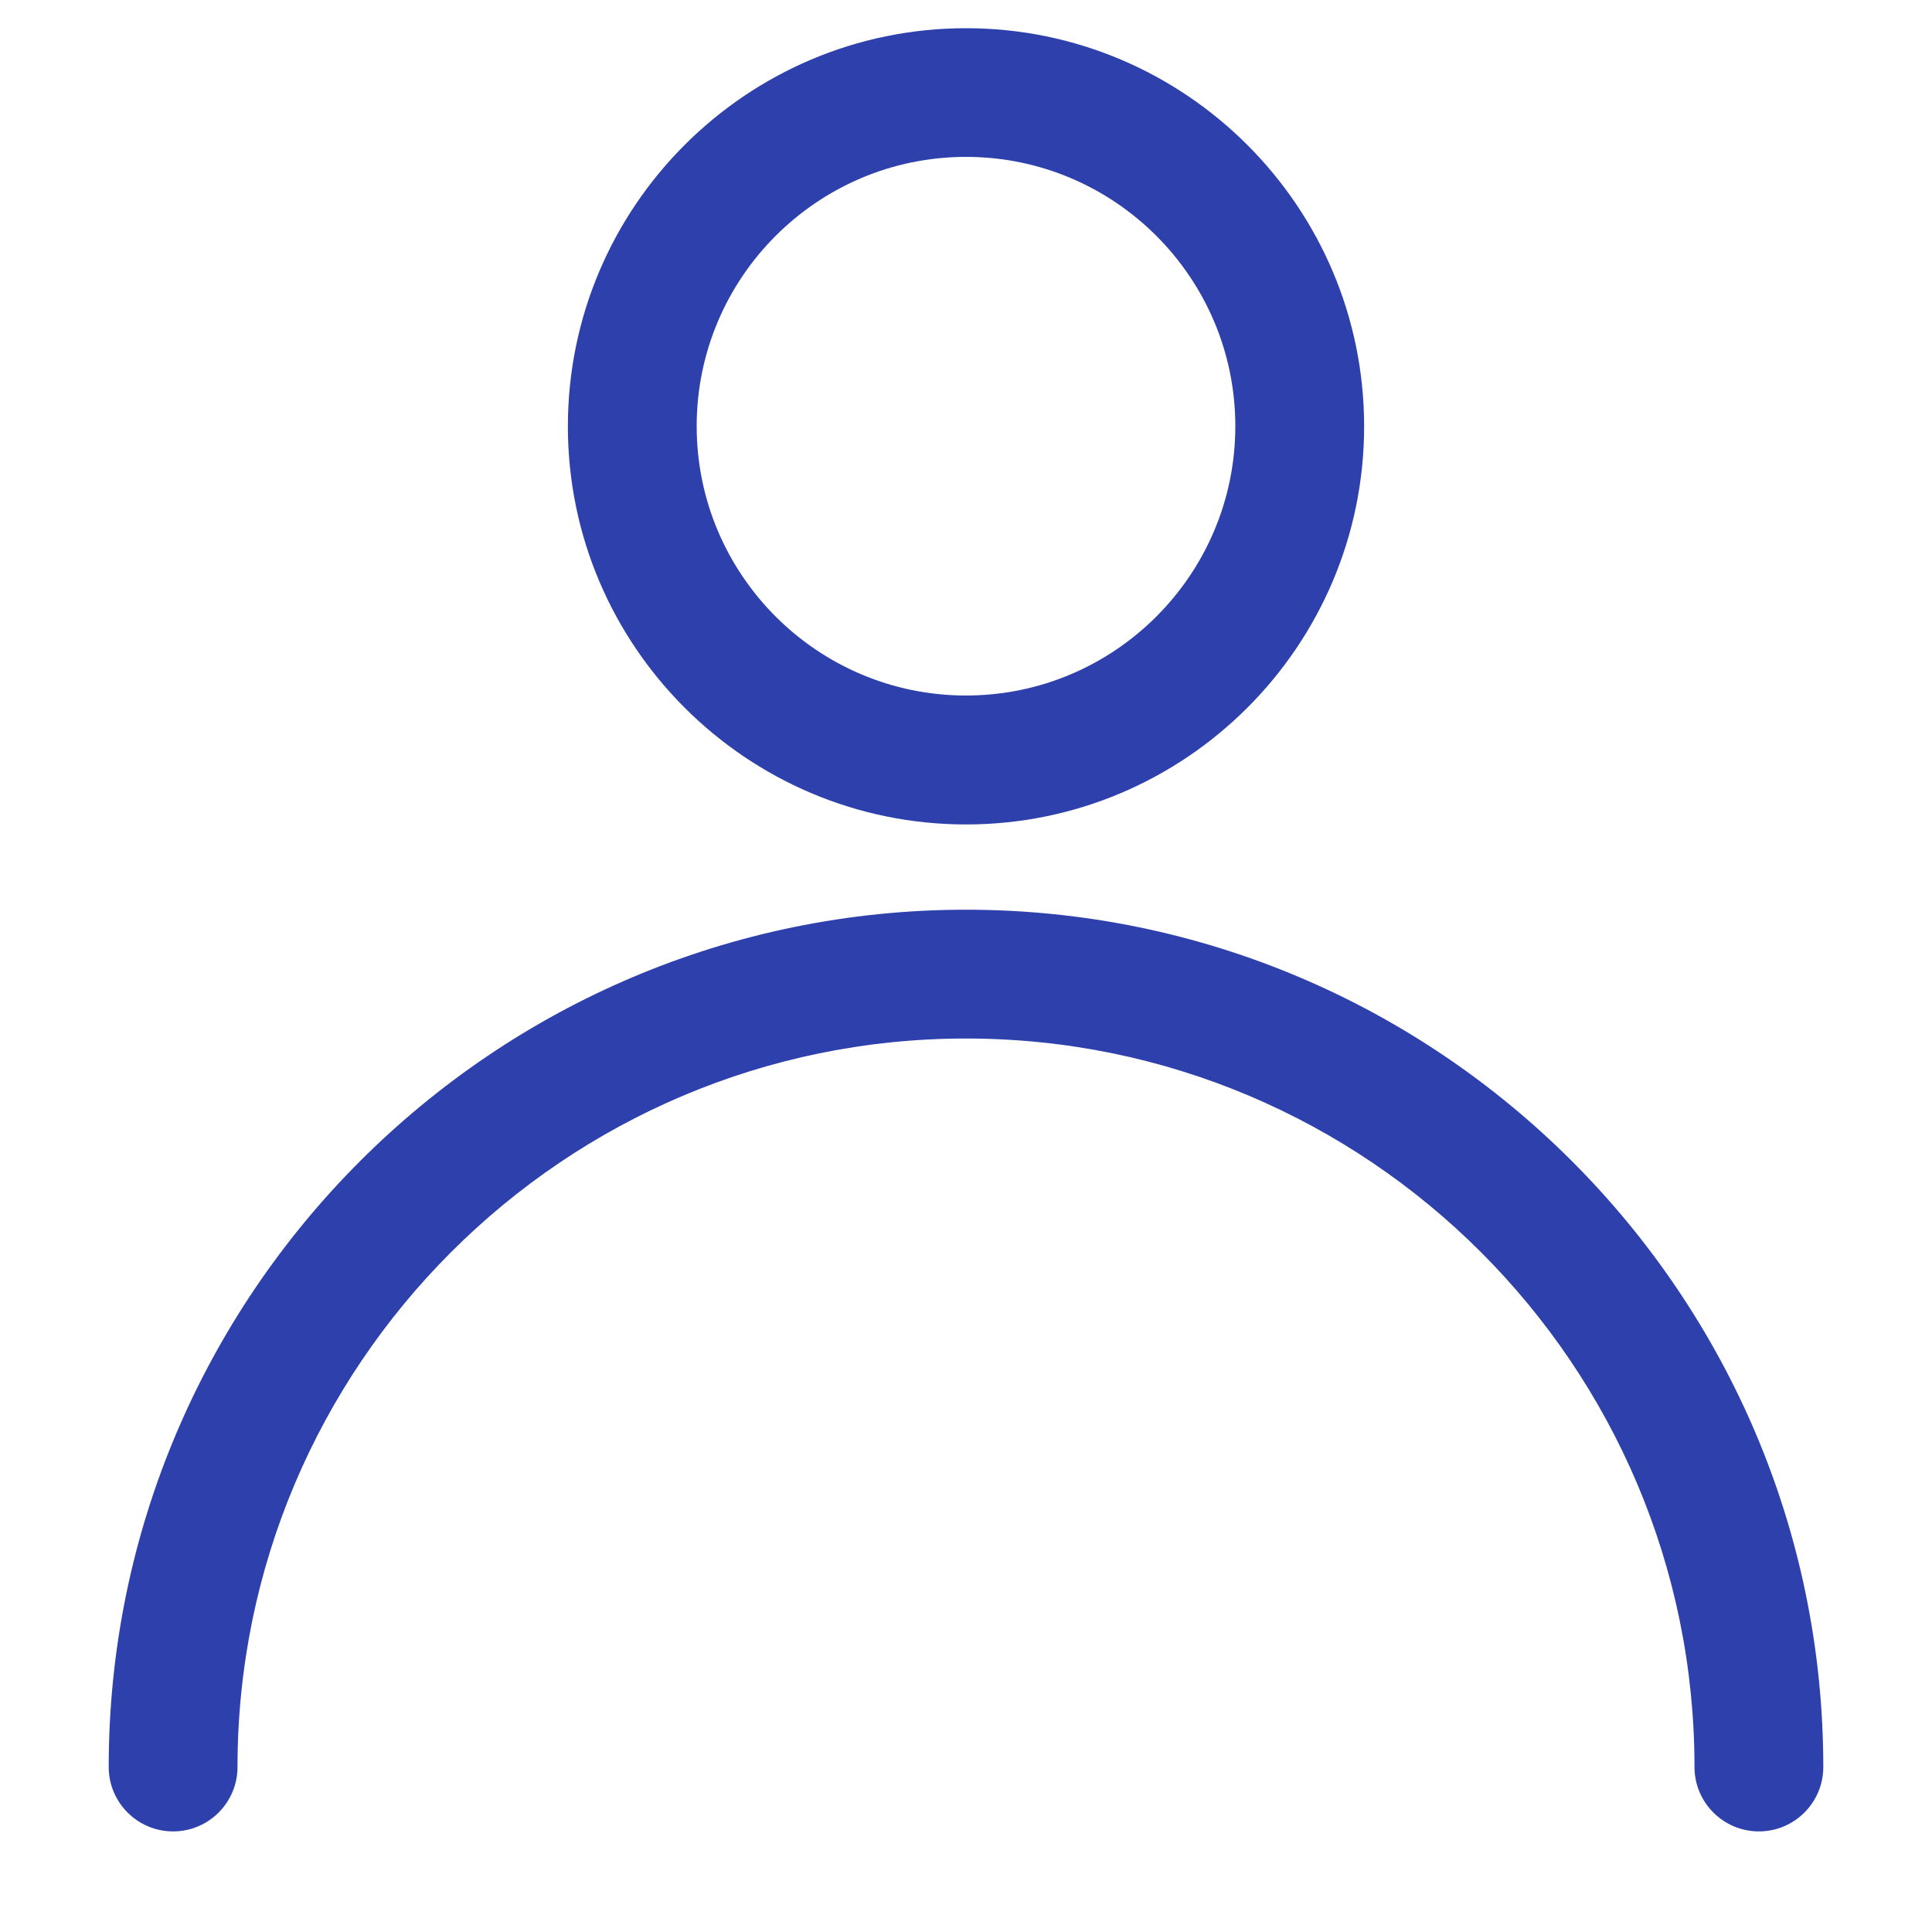<?xml version="1.0" encoding="UTF-8"?> <svg xmlns="http://www.w3.org/2000/svg" id="Warstwa_1" viewBox="0 0 15 15"><path d="m7.5,7.063c-3.67,0-6.656,2.986-6.656,6.656,0,.276.224.5.5.5s.5-.224.5-.5c0-3.119,2.537-5.656,5.656-5.656s5.656,2.537,5.656,5.656c0,.276.224.5.5.5s.5-.224.5-.5c0-3.67-2.986-6.656-6.656-6.656Z" fill="#2d40ac"></path><path d="m7.5,6.401c1.705,0,3.091-1.387,3.091-3.091S9.204.219,7.5.219c-1.704,0-3.091,1.387-3.091,3.091s1.387,3.091,3.091,3.091Zm0-5.183c1.153,0,2.091.938,2.091,2.091s-.938,2.091-2.091,2.091c-1.153,0-2.091-.938-2.091-2.091s.938-2.091,2.091-2.091Z" fill="#2d40ac"></path></svg> 